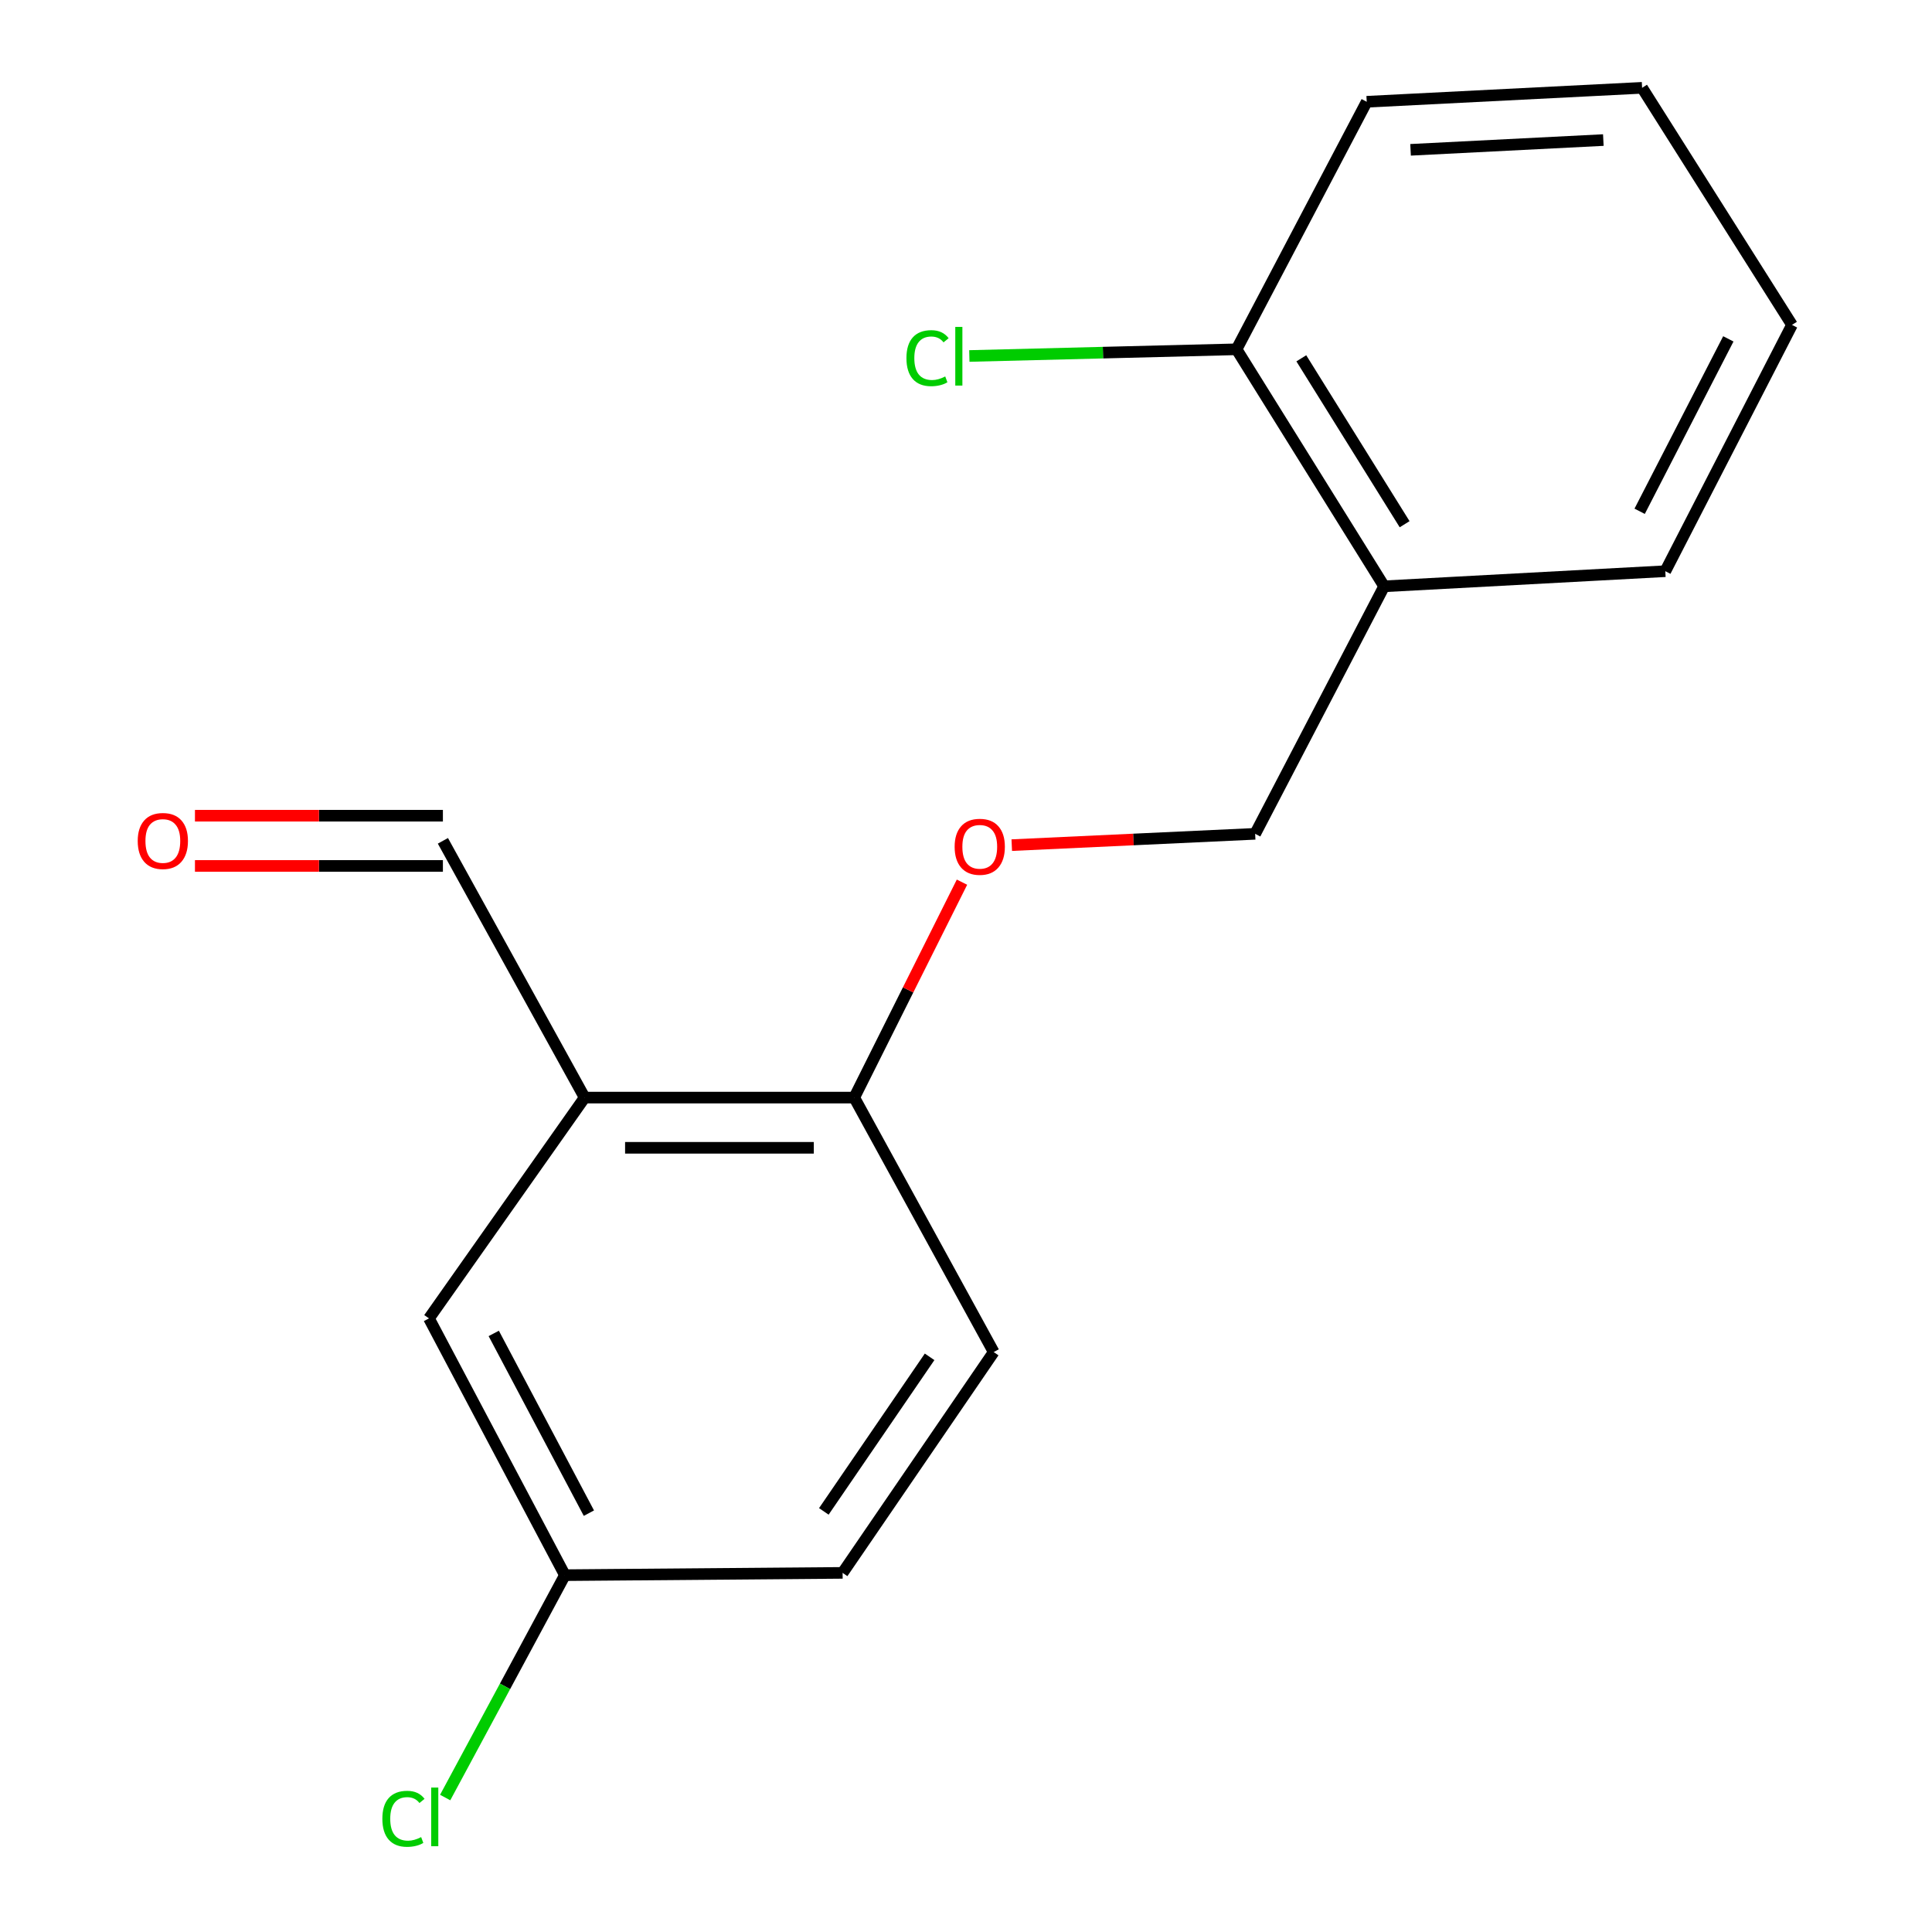 <?xml version='1.0' encoding='iso-8859-1'?>
<svg version='1.1' baseProfile='full'
              xmlns='http://www.w3.org/2000/svg'
                      xmlns:rdkit='http://www.rdkit.org/xml'
                      xmlns:xlink='http://www.w3.org/1999/xlink'
                  xml:space='preserve'
width='1000px' height='1000px' viewBox='0 0 1000 1000'>
<!-- END OF HEADER -->
<rect style='opacity:1.0;fill:#FFFFFF;stroke:none' width='1000' height='1000' x='0' y='0'> </rect>
<path class='bond-0' d='M 302.612,568.111 L 442.157,568.111' style='fill:none;fill-rule:evenodd;stroke:#000000;stroke-width:6px;stroke-linecap:butt;stroke-linejoin:miter;stroke-opacity:1' />
<path class='bond-0' d='M 323.544,594.102 L 421.225,594.102' style='fill:none;fill-rule:evenodd;stroke:#000000;stroke-width:6px;stroke-linecap:butt;stroke-linejoin:miter;stroke-opacity:1' />
<path class='bond-3' d='M 302.612,568.111 L 222.039,682.4' style='fill:none;fill-rule:evenodd;stroke:#000000;stroke-width:6px;stroke-linecap:butt;stroke-linejoin:miter;stroke-opacity:1' />
<path class='bond-6' d='M 302.612,568.111 L 229.245,435.208' style='fill:none;fill-rule:evenodd;stroke:#000000;stroke-width:6px;stroke-linecap:butt;stroke-linejoin:miter;stroke-opacity:1' />
<path class='bond-2' d='M 442.157,568.111 L 470.04,512.357' style='fill:none;fill-rule:evenodd;stroke:#000000;stroke-width:6px;stroke-linecap:butt;stroke-linejoin:miter;stroke-opacity:1' />
<path class='bond-2' d='M 470.04,512.357 L 497.923,456.603' style='fill:none;fill-rule:evenodd;stroke:#FF0000;stroke-width:6px;stroke-linecap:butt;stroke-linejoin:miter;stroke-opacity:1' />
<path class='bond-7' d='M 442.157,568.111 L 514.34,699.829' style='fill:none;fill-rule:evenodd;stroke:#000000;stroke-width:6px;stroke-linecap:butt;stroke-linejoin:miter;stroke-opacity:1' />
<path class='bond-1' d='M 716.423,303.476 L 649.668,431.584' style='fill:none;fill-rule:evenodd;stroke:#000000;stroke-width:6px;stroke-linecap:butt;stroke-linejoin:miter;stroke-opacity:1' />
<path class='bond-5' d='M 716.423,303.476 L 640.037,180.797' style='fill:none;fill-rule:evenodd;stroke:#000000;stroke-width:6px;stroke-linecap:butt;stroke-linejoin:miter;stroke-opacity:1' />
<path class='bond-5' d='M 727.029,271.336 L 673.559,185.461' style='fill:none;fill-rule:evenodd;stroke:#000000;stroke-width:6px;stroke-linecap:butt;stroke-linejoin:miter;stroke-opacity:1' />
<path class='bond-13' d='M 716.423,303.476 L 861.96,295.65' style='fill:none;fill-rule:evenodd;stroke:#000000;stroke-width:6px;stroke-linecap:butt;stroke-linejoin:miter;stroke-opacity:1' />
<path class='bond-4' d='M 523.688,437.442 L 586.678,434.513' style='fill:none;fill-rule:evenodd;stroke:#FF0000;stroke-width:6px;stroke-linecap:butt;stroke-linejoin:miter;stroke-opacity:1' />
<path class='bond-4' d='M 586.678,434.513 L 649.668,431.584' style='fill:none;fill-rule:evenodd;stroke:#000000;stroke-width:6px;stroke-linecap:butt;stroke-linejoin:miter;stroke-opacity:1' />
<path class='bond-9' d='M 222.039,682.4 L 292.389,815.302' style='fill:none;fill-rule:evenodd;stroke:#000000;stroke-width:6px;stroke-linecap:butt;stroke-linejoin:miter;stroke-opacity:1' />
<path class='bond-9' d='M 255.563,690.176 L 304.808,783.207' style='fill:none;fill-rule:evenodd;stroke:#000000;stroke-width:6px;stroke-linecap:butt;stroke-linejoin:miter;stroke-opacity:1' />
<path class='bond-10' d='M 640.037,180.797 L 570.881,182.527' style='fill:none;fill-rule:evenodd;stroke:#000000;stroke-width:6px;stroke-linecap:butt;stroke-linejoin:miter;stroke-opacity:1' />
<path class='bond-10' d='M 570.881,182.527 L 501.726,184.257' style='fill:none;fill-rule:evenodd;stroke:#00CC00;stroke-width:6px;stroke-linecap:butt;stroke-linejoin:miter;stroke-opacity:1' />
<path class='bond-14' d='M 640.037,180.797 L 707.412,52.674' style='fill:none;fill-rule:evenodd;stroke:#000000;stroke-width:6px;stroke-linecap:butt;stroke-linejoin:miter;stroke-opacity:1' />
<path class='bond-8' d='M 229.245,422.213 L 165.077,422.213' style='fill:none;fill-rule:evenodd;stroke:#000000;stroke-width:6px;stroke-linecap:butt;stroke-linejoin:miter;stroke-opacity:1' />
<path class='bond-8' d='M 165.077,422.213 L 100.91,422.213' style='fill:none;fill-rule:evenodd;stroke:#FF0000;stroke-width:6px;stroke-linecap:butt;stroke-linejoin:miter;stroke-opacity:1' />
<path class='bond-8' d='M 229.245,448.204 L 165.077,448.204' style='fill:none;fill-rule:evenodd;stroke:#000000;stroke-width:6px;stroke-linecap:butt;stroke-linejoin:miter;stroke-opacity:1' />
<path class='bond-8' d='M 165.077,448.204 L 100.91,448.204' style='fill:none;fill-rule:evenodd;stroke:#FF0000;stroke-width:6px;stroke-linecap:butt;stroke-linejoin:miter;stroke-opacity:1' />
<path class='bond-17' d='M 514.34,699.829 L 436.135,814.118' style='fill:none;fill-rule:evenodd;stroke:#000000;stroke-width:6px;stroke-linecap:butt;stroke-linejoin:miter;stroke-opacity:1' />
<path class='bond-17' d='M 481.159,702.294 L 426.416,782.297' style='fill:none;fill-rule:evenodd;stroke:#000000;stroke-width:6px;stroke-linecap:butt;stroke-linejoin:miter;stroke-opacity:1' />
<path class='bond-11' d='M 292.389,815.302 L 436.135,814.118' style='fill:none;fill-rule:evenodd;stroke:#000000;stroke-width:6px;stroke-linecap:butt;stroke-linejoin:miter;stroke-opacity:1' />
<path class='bond-12' d='M 292.389,815.302 L 261.405,872.854' style='fill:none;fill-rule:evenodd;stroke:#000000;stroke-width:6px;stroke-linecap:butt;stroke-linejoin:miter;stroke-opacity:1' />
<path class='bond-12' d='M 261.405,872.854 L 230.421,930.405' style='fill:none;fill-rule:evenodd;stroke:#00CC00;stroke-width:6px;stroke-linecap:butt;stroke-linejoin:miter;stroke-opacity:1' />
<path class='bond-15' d='M 861.96,295.65 L 927.53,168.162' style='fill:none;fill-rule:evenodd;stroke:#000000;stroke-width:6px;stroke-linecap:butt;stroke-linejoin:miter;stroke-opacity:1' />
<path class='bond-15' d='M 848.682,264.639 L 894.581,175.398' style='fill:none;fill-rule:evenodd;stroke:#000000;stroke-width:6px;stroke-linecap:butt;stroke-linejoin:miter;stroke-opacity:1' />
<path class='bond-18' d='M 707.412,52.674 L 849.946,45.455' style='fill:none;fill-rule:evenodd;stroke:#000000;stroke-width:6px;stroke-linecap:butt;stroke-linejoin:miter;stroke-opacity:1' />
<path class='bond-18' d='M 730.107,77.549 L 829.881,72.496' style='fill:none;fill-rule:evenodd;stroke:#000000;stroke-width:6px;stroke-linecap:butt;stroke-linejoin:miter;stroke-opacity:1' />
<path class='bond-16' d='M 927.53,168.162 L 849.946,45.455' style='fill:none;fill-rule:evenodd;stroke:#000000;stroke-width:6px;stroke-linecap:butt;stroke-linejoin:miter;stroke-opacity:1' />
<path  class='atom-3' d='M 494.121 438.292
Q 494.121 431.492, 497.481 427.692
Q 500.841 423.892, 507.121 423.892
Q 513.401 423.892, 516.761 427.692
Q 520.121 431.492, 520.121 438.292
Q 520.121 445.172, 516.721 449.092
Q 513.321 452.972, 507.121 452.972
Q 500.881 452.972, 497.481 449.092
Q 494.121 445.212, 494.121 438.292
M 507.121 449.772
Q 511.441 449.772, 513.761 446.892
Q 516.121 443.972, 516.121 438.292
Q 516.121 432.732, 513.761 429.932
Q 511.441 427.092, 507.121 427.092
Q 502.801 427.092, 500.441 429.892
Q 498.121 432.692, 498.121 438.292
Q 498.121 444.012, 500.441 446.892
Q 502.801 449.772, 507.121 449.772
' fill='#FF0000'/>
<path  class='atom-9' d='M 71.285 435.288
Q 71.285 428.488, 74.645 424.688
Q 78.005 420.888, 84.285 420.888
Q 90.566 420.888, 93.925 424.688
Q 97.285 428.488, 97.285 435.288
Q 97.285 442.168, 93.885 446.088
Q 90.486 449.968, 84.285 449.968
Q 78.046 449.968, 74.645 446.088
Q 71.285 442.208, 71.285 435.288
M 84.285 446.768
Q 88.606 446.768, 90.925 443.888
Q 93.285 440.968, 93.285 435.288
Q 93.285 429.728, 90.925 426.928
Q 88.606 424.088, 84.285 424.088
Q 79.966 424.088, 77.606 426.888
Q 75.285 429.688, 75.285 435.288
Q 75.285 441.008, 77.606 443.888
Q 79.966 446.768, 84.285 446.768
' fill='#FF0000'/>
<path  class='atom-11' d='M 469.171 185.372
Q 469.171 178.332, 472.451 174.652
Q 475.771 170.932, 482.051 170.932
Q 487.891 170.932, 491.011 175.052
L 488.371 177.212
Q 486.091 174.212, 482.051 174.212
Q 477.771 174.212, 475.491 177.092
Q 473.251 179.932, 473.251 185.372
Q 473.251 190.972, 475.571 193.852
Q 477.931 196.732, 482.491 196.732
Q 485.611 196.732, 489.251 194.852
L 490.371 197.852
Q 488.891 198.812, 486.651 199.372
Q 484.411 199.932, 481.931 199.932
Q 475.771 199.932, 472.451 196.172
Q 469.171 192.412, 469.171 185.372
' fill='#00CC00'/>
<path  class='atom-11' d='M 494.451 169.212
L 498.131 169.212
L 498.131 199.572
L 494.451 199.572
L 494.451 169.212
' fill='#00CC00'/>
<path  class='atom-13' d='M 197.908 941.402
Q 197.908 934.362, 201.188 930.682
Q 204.508 926.962, 210.788 926.962
Q 216.628 926.962, 219.748 931.082
L 217.108 933.242
Q 214.828 930.242, 210.788 930.242
Q 206.508 930.242, 204.228 933.122
Q 201.988 935.962, 201.988 941.402
Q 201.988 947.002, 204.308 949.882
Q 206.668 952.762, 211.228 952.762
Q 214.348 952.762, 217.988 950.882
L 219.108 953.882
Q 217.628 954.842, 215.388 955.402
Q 213.148 955.962, 210.668 955.962
Q 204.508 955.962, 201.188 952.202
Q 197.908 948.442, 197.908 941.402
' fill='#00CC00'/>
<path  class='atom-13' d='M 223.188 925.242
L 226.868 925.242
L 226.868 955.602
L 223.188 955.602
L 223.188 925.242
' fill='#00CC00'/>
</svg>
